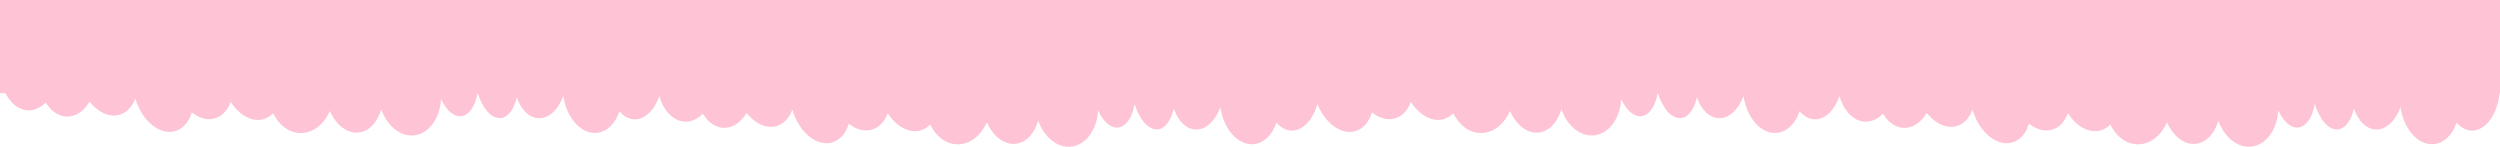 <?xml version="1.0" encoding="UTF-8"?> <svg xmlns="http://www.w3.org/2000/svg" width="6872" height="404" viewBox="0 0 6872 404" fill="none"> <path fill-rule="evenodd" clip-rule="evenodd" d="M4620.76 324.515C4595.51 327.276 4570.55 298.682 4557.23 256H4556.73C4550.24 291.752 4533.66 317.121 4511.76 319.515C4491.01 321.783 4470.47 302.891 4456.41 272.412C4453.37 325.15 4423.34 367.547 4382.42 372.021C4344.23 376.197 4308.17 346.072 4291.85 300.712C4281.6 335.896 4258.79 361.154 4229.94 364.308C4198.08 367.792 4167.6 343.368 4150.59 305.152C4134.66 341.781 4104.11 366.337 4069.49 365.677C4037.79 365.072 4010.29 343.456 3994.74 311.232C3987.48 318.895 3978.75 324.501 3968.76 327.44C3937.1 336.75 3901.66 316.672 3878.16 280.052C3869.94 302.713 3854.94 319.507 3834.76 325.44C3813.7 331.631 3790.98 324.827 3771.21 308.805C3763.59 334.607 3747.75 353.974 3725.76 360.44C3686.96 371.85 3642.49 339.125 3621.26 285.908C3609 329.819 3580.86 360.272 3549.39 358.974C3533.99 358.339 3520.01 350.191 3508.74 336.789C3497.71 369.731 3475.24 393.105 3447.16 396.176C3403.98 400.896 3363.38 355.889 3354.49 294.673C3340.8 332.154 3314.96 357.153 3286.39 355.974C3260.15 354.892 3238.03 332.003 3226.42 298.475C3219.18 330.785 3203.31 353.268 3182.76 355.515C3157.31 358.298 3132.16 329.227 3118.91 285.984C3112.55 322.271 3095.87 348.098 3073.76 350.515C3053.01 352.783 3032.47 333.892 3018.41 303.413C3015.37 356.15 2985.34 398.547 2944.42 403.022C2906.23 407.197 2870.17 377.072 2853.85 331.712C2843.6 366.896 2820.79 392.154 2791.94 395.309C2760.08 398.792 2729.6 374.368 2712.59 336.152C2696.66 372.782 2666.11 397.337 2631.49 396.677C2599.79 396.072 2572.29 374.457 2556.74 342.232C2549.48 349.896 2540.75 355.501 2530.76 358.44C2499.09 367.751 2463.66 347.672 2440.16 311.051C2431.94 333.713 2416.93 350.507 2396.76 356.44C2375.7 362.631 2352.98 355.827 2333.21 339.805C2325.59 365.608 2309.75 384.974 2287.76 391.44C2245.39 403.9 2196.25 363.728 2178.02 301.713L2177.97 301.558C2169.72 323.963 2154.78 340.552 2134.76 346.44C2106.55 354.735 2075.34 339.704 2052.25 310.431C2037.1 335.948 2014.68 351.947 1989.96 351.476C1966.68 351.032 1946 336.076 1931.84 312.565C1918.29 326.651 1901.72 334.815 1883.96 334.476C1851.52 333.857 1824.13 305.056 1812.37 264.194C1798.93 303.047 1772.59 329.178 1743.39 327.974C1727.99 327.339 1714.01 319.191 1702.74 305.789C1691.71 338.731 1669.24 362.105 1641.16 365.176C1597.98 369.896 1557.38 324.889 1548.49 263.673C1534.8 301.154 1508.96 326.152 1480.39 324.974C1454.15 323.892 1432.04 301.003 1420.42 267.475C1413.18 299.785 1397.31 322.268 1376.76 324.515C1351.51 327.276 1326.55 298.682 1313.23 256H1312.73C1306.24 291.752 1289.66 317.121 1267.76 319.515C1247.01 321.783 1226.47 302.891 1212.41 272.412C1209.37 325.15 1179.34 367.547 1138.42 372.021C1100.23 376.197 1064.17 346.072 1047.85 300.712C1037.6 335.896 1014.79 361.154 985.94 364.308C954.08 367.792 923.599 343.368 906.586 305.152C890.662 341.781 860.108 366.337 825.495 365.677C793.79 365.072 766.294 343.456 750.741 311.232C743.481 318.895 734.754 324.501 724.759 327.44C693.095 336.75 657.657 316.672 634.157 280.052C625.94 302.713 610.935 319.507 590.76 325.44C569.705 331.631 546.979 324.827 527.206 308.805C519.595 334.607 503.748 353.974 481.76 360.44C439.386 372.9 390.253 332.728 372.018 270.713L371.972 270.558C363.716 292.963 348.785 309.551 328.76 315.44C300.551 323.735 269.345 308.703 246.255 279.43C231.096 304.947 208.681 320.947 183.957 320.476C160.681 320.032 140.005 305.076 125.835 281.565C112.291 295.651 95.72 303.814 77.957 303.476C51.966 302.98 29.218 284.39 15.15 256H-3.52669e-05V0H3244L3628 0.001H6872L6872 256.001H6870.83C6864.92 315.306 6831.6 360.55 6793.39 358.974C6777.99 358.339 6764.01 350.191 6752.74 336.789C6741.71 369.731 6719.24 393.105 6691.16 396.176C6647.98 400.896 6607.38 355.889 6598.49 294.673C6584.8 332.154 6558.96 357.153 6530.39 355.974C6504.15 354.892 6482.03 332.003 6470.42 298.475C6463.18 330.785 6447.31 353.268 6426.76 355.515C6401.31 358.298 6376.16 329.227 6362.91 285.984C6356.55 322.271 6339.87 348.098 6317.76 350.515C6297.01 352.783 6276.47 333.892 6262.41 303.413C6259.37 356.15 6229.34 398.547 6188.42 403.022C6150.23 407.197 6114.17 377.072 6097.85 331.712C6087.6 366.896 6064.79 392.154 6035.94 395.309C6004.08 398.792 5973.6 374.368 5956.59 336.152C5940.66 372.782 5910.11 397.337 5875.49 396.677C5843.79 396.072 5816.29 374.457 5800.74 342.232C5793.48 349.896 5784.75 355.501 5774.76 358.44C5743.09 367.751 5707.66 347.672 5684.16 311.051C5675.94 333.713 5660.93 350.507 5640.76 356.44C5619.7 362.631 5596.98 355.827 5577.21 339.805C5569.59 365.608 5553.75 384.974 5531.76 391.44C5489.39 403.9 5440.25 363.728 5422.02 301.713L5421.97 301.558C5413.72 323.963 5398.78 340.552 5378.76 346.44C5350.55 354.735 5319.34 339.704 5296.25 310.431C5281.1 335.948 5258.68 351.947 5233.96 351.476C5210.68 351.032 5190 336.076 5175.84 312.565C5162.29 326.651 5145.72 334.815 5127.96 334.476C5095.52 333.857 5068.13 305.056 5056.37 264.194C5042.93 303.047 5016.59 329.178 4987.39 327.974C4971.99 327.339 4958.01 319.191 4946.74 305.789C4935.71 338.731 4913.24 362.105 4885.16 365.176C4841.98 369.896 4801.38 324.889 4792.49 263.673C4778.8 301.154 4752.96 326.152 4724.39 324.974C4698.15 323.892 4676.04 301.003 4664.42 267.475C4657.18 299.785 4641.31 322.268 4620.76 324.515Z" fill="#FEC4D5"></path> </svg> 